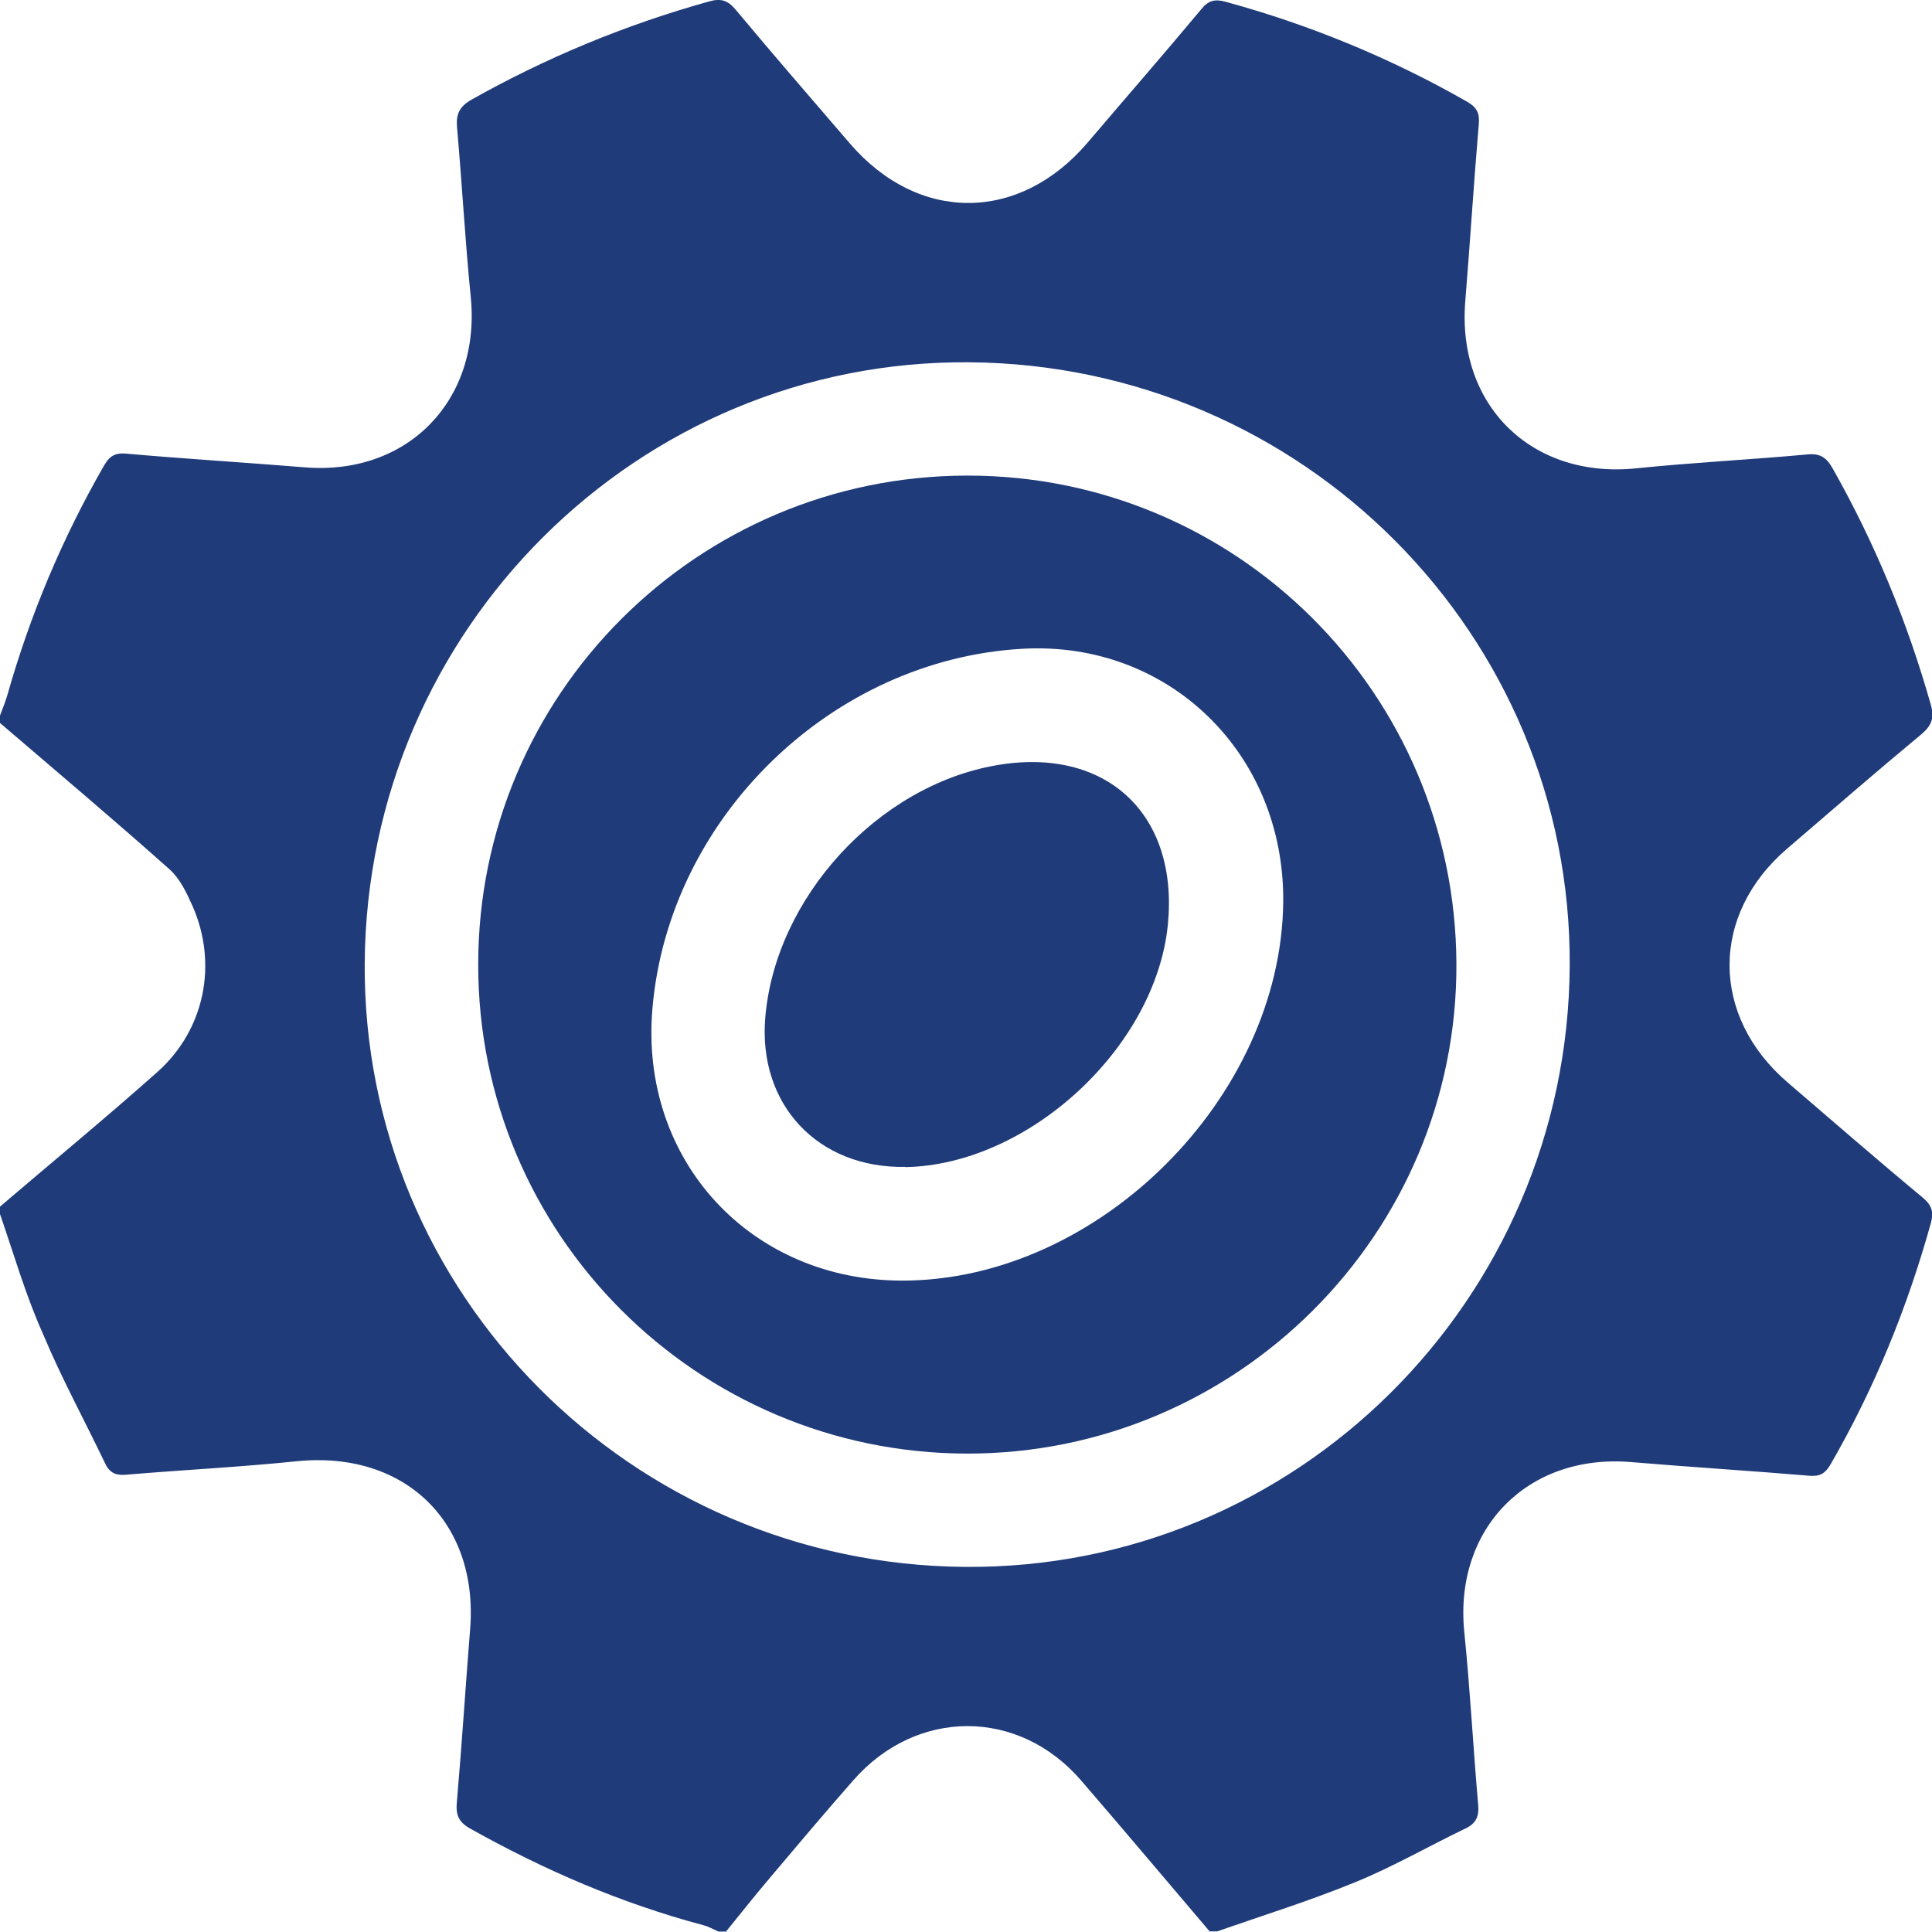 <?xml version="1.0" encoding="UTF-8"?> <svg xmlns="http://www.w3.org/2000/svg" version="1.1" viewBox="0 0 95.83 95.82"><defs><style> .cls-1 { fill: #1f3b79; } </style></defs><g><g id="_Слой_1" data-name="Слой_1"><g><path class="cls-1" d="M0,60.22c0-.12,0-.25,0-.37,2.61-2.23,5.26-4.41,7.82-6.69,2.34-2.09,2.99-5.36,1.73-8.22-.29-.65-.62-1.35-1.13-1.81C5.65,40.66,2.81,38.27,0,35.86c0-.12,0-.25,0-.37.13-.34.27-.68.37-1.03,1.13-3.98,2.72-7.76,4.78-11.35.26-.45.51-.66,1.09-.61,2.95.26,5.92.44,8.87.68,5.11.42,8.75-3.33,8.24-8.45-.28-2.79-.43-5.6-.68-8.4-.06-.68.12-1.05.74-1.4,3.72-2.09,7.62-3.7,11.73-4.85.59-.17.94-.09,1.35.4,1.86,2.23,3.76,4.42,5.66,6.63,3.4,3.96,8.41,3.94,11.8-.04,1.88-2.21,3.79-4.4,5.65-6.63.36-.44.69-.49,1.2-.35,4.2,1.15,8.2,2.8,11.98,4.96.48.28.62.57.57,1.11-.25,2.92-.43,5.85-.67,8.78-.42,5.19,3.31,8.82,8.48,8.29,2.83-.29,5.67-.43,8.5-.69.63-.06.94.16,1.24.69,2.1,3.71,3.71,7.62,4.87,11.72.19.67.04,1.05-.49,1.49-2.23,1.85-4.43,3.76-6.63,5.65-3.83,3.28-3.81,8.32.03,11.61,2.23,1.91,4.44,3.84,6.7,5.71.46.39.54.73.39,1.27-1.17,4.2-2.8,8.2-4.98,11.97-.26.44-.52.59-1.03.55-2.96-.25-5.92-.43-8.87-.68-5.13-.42-8.77,3.31-8.26,8.42.29,2.86.44,5.73.69,8.59.05.58-.11.92-.64,1.17-1.83.88-3.59,1.9-5.46,2.66-2.24.92-4.56,1.64-6.85,2.44h-.37c-2.12-2.49-4.23-5-6.37-7.48-3.1-3.6-8.16-3.6-11.3-.02-1.38,1.57-2.73,3.17-4.08,4.77-.76.9-1.5,1.82-2.24,2.74h-.37c-.25-.11-.49-.25-.76-.32-4.06-1.08-7.88-2.73-11.54-4.78-.58-.32-.74-.67-.68-1.32.25-2.86.43-5.73.66-8.59.42-5.32-3.27-8.86-8.6-8.32-2.82.29-5.66.43-8.49.67-.51.04-.8-.11-1.02-.57-1.02-2.14-2.16-4.22-3.07-6.4C1.27,64.25.69,62.21,0,60.22ZM18.09,47.78c-.11,16.39,13.23,29.81,29.77,29.94,16.43.14,29.9-13.24,30-29.81.1-16.4-13.22-29.81-29.77-29.94-16.43-.14-29.89,13.24-30,29.81Z"></path><path class="cls-1" d="M47.96,23.59c13.38-.02,24.22,10.8,24.28,24.21.06,13.38-10.89,24.33-24.29,24.3-13.39-.03-24.24-10.89-24.23-24.26,0-13.38,10.85-24.23,24.24-24.25ZM63.65,44.76c.08-7.38-5.68-12.99-12.93-12.58-9.48.53-17.56,8.39-18.36,17.86-.64,7.53,4.89,13.51,12.46,13.48,9.67-.04,18.72-9.07,18.83-18.77Z"></path><path class="cls-1" d="M44.91,57.88c-4.35.08-7.32-3.1-6.95-7.42.5-5.93,5.58-11.48,11.45-12.5,5.43-.95,9.05,2.39,8.52,7.88-.59,6.1-6.9,11.94-13.02,12.05Z"></path></g></g></g></svg> 